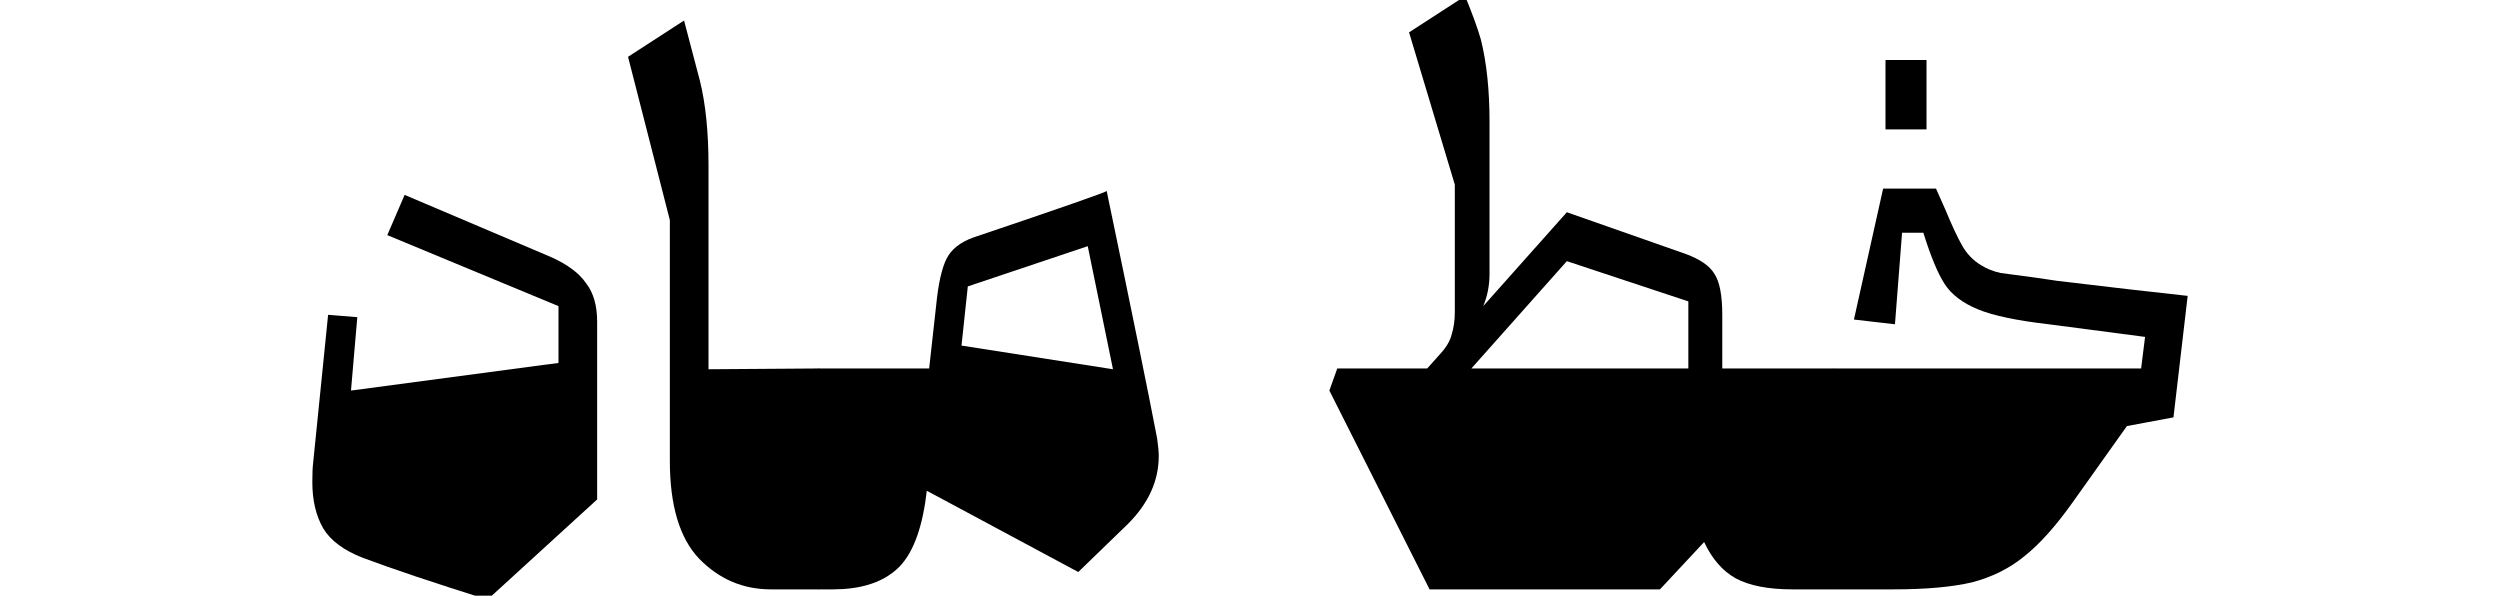 <svg width="789" height="188" viewBox="0 0 789 188" fill="none" xmlns="http://www.w3.org/2000/svg">
<g clip-path="url(#clip0_2877_4434)">
<path d="M153.849 189.243C136.917 183.931 123.803 179.532 114.507 176.046C108.531 173.722 104.381 170.651 102.057 166.833C99.733 162.849 98.571 157.952 98.571 152.142C98.571 149.486 98.654 147.494 98.82 146.166L103.551 99.354L112.764 100.101L110.772 123.258L176.259 114.543V96.615L122.226 74.205L127.704 61.506L174.018 81.177C179.164 83.501 182.816 86.24 184.974 89.394C187.298 92.382 188.46 96.449 188.46 101.595V157.62L153.849 189.243Z" fill="black"/>
<path d="M243.277 186.006C234.479 186.006 226.926 182.769 220.618 176.295C214.476 169.821 211.405 159.529 211.405 145.419V69.474L198.208 17.931L215.887 6.477L220.867 25.401C222.693 32.705 223.606 41.669 223.606 52.293V116.535L258.466 116.286C260.79 119.772 262.616 124.586 263.944 130.728C265.272 136.87 265.936 143.676 265.936 151.146C265.936 158.284 265.272 165.007 263.944 171.315C262.616 177.623 260.79 182.52 258.466 186.006H243.277Z" fill="black"/>
<path d="M292.494 154.881L291.996 158.616C290.336 169.24 287.099 176.461 282.285 180.279C277.637 184.097 271.163 186.006 262.863 186.006H258.381C256.057 182.52 254.231 177.706 252.903 171.564C251.575 165.422 250.911 158.616 250.911 151.146C250.911 144.008 251.575 137.285 252.903 130.977C254.231 124.669 256.057 119.772 258.381 116.286H293.241L295.482 96.117C296.146 89.477 297.225 84.663 298.719 81.675C300.213 78.687 303.035 76.446 307.185 74.952C335.239 65.49 349.266 60.593 349.266 60.261C357.4 99.271 362.712 125.333 365.202 138.447C365.534 140.771 365.7 142.597 365.7 143.925C365.7 151.727 362.463 158.865 355.989 165.339L340.302 180.528L292.494 154.881ZM351.258 116.535L343.29 77.691L305.442 90.39L303.45 109.065L351.258 116.535Z" fill="black"/>
<path d="M419.548 123.258L422.038 116.286H450.424L454.657 111.555C456.483 109.563 457.645 107.571 458.143 105.579C458.807 103.421 459.139 101.097 459.139 98.607V58.269L444.697 10.212L462.376 -1.242C464.7 4.402 466.36 8.967 467.356 12.453C469.182 19.757 470.095 28.389 470.095 38.349V86.406C470.095 90.058 469.431 93.461 468.103 96.615L494.497 66.984L532.096 80.181C536.578 81.841 539.566 83.916 541.06 86.406C542.72 88.896 543.55 93.212 543.55 99.354V116.286H578.659C580.983 119.772 582.809 124.586 584.137 130.728C585.465 136.87 586.129 143.676 586.129 151.146C586.129 158.284 585.465 165.007 584.137 171.315C582.809 177.623 580.983 182.52 578.659 186.006H565.711C558.075 186.006 552.099 184.844 547.783 182.52C543.633 180.196 540.313 176.378 537.823 171.066L523.879 186.006H451.171L419.548 123.258ZM532.843 116.286V95.121L494.497 82.422L464.368 116.286H532.843Z" fill="black"/>
<path d="M578.628 186.006C576.304 182.52 574.478 177.706 573.15 171.564C571.822 165.422 571.158 158.616 571.158 151.146C571.158 144.008 571.822 137.285 573.15 130.977C574.478 124.669 576.304 119.772 578.628 116.286H675.738L676.983 106.326L646.605 102.342C636.479 101.18 629.009 99.603 624.195 97.611C619.381 95.619 615.895 92.963 613.737 89.643C611.579 86.323 609.338 80.928 607.014 73.458H600.291L598.05 102.342L585.102 100.848L594.315 59.514H610.998L613.986 66.237C615.978 71.051 617.721 74.786 619.215 77.442C620.709 80.098 622.701 82.173 625.191 83.667C627.017 84.829 629.092 85.659 631.416 86.157C633.74 86.489 637.475 86.987 642.621 87.651L649.344 88.647C665.944 90.639 679.639 92.216 690.429 93.378L685.947 131.724L671.256 134.463L654.075 158.616C648.763 166.086 643.7 171.73 638.886 175.548C634.238 179.366 628.76 182.105 622.452 183.765C616.144 185.259 607.844 186.006 597.552 186.006H578.628ZM595.062 18.927H608.01V40.839H595.062V18.927Z" fill="black"/>
</g>
<defs>
<clipPath id="clip0_2877_4434">
<rect width="789" height="188" fill="white"/>
</clipPath>
</defs>
</svg>

